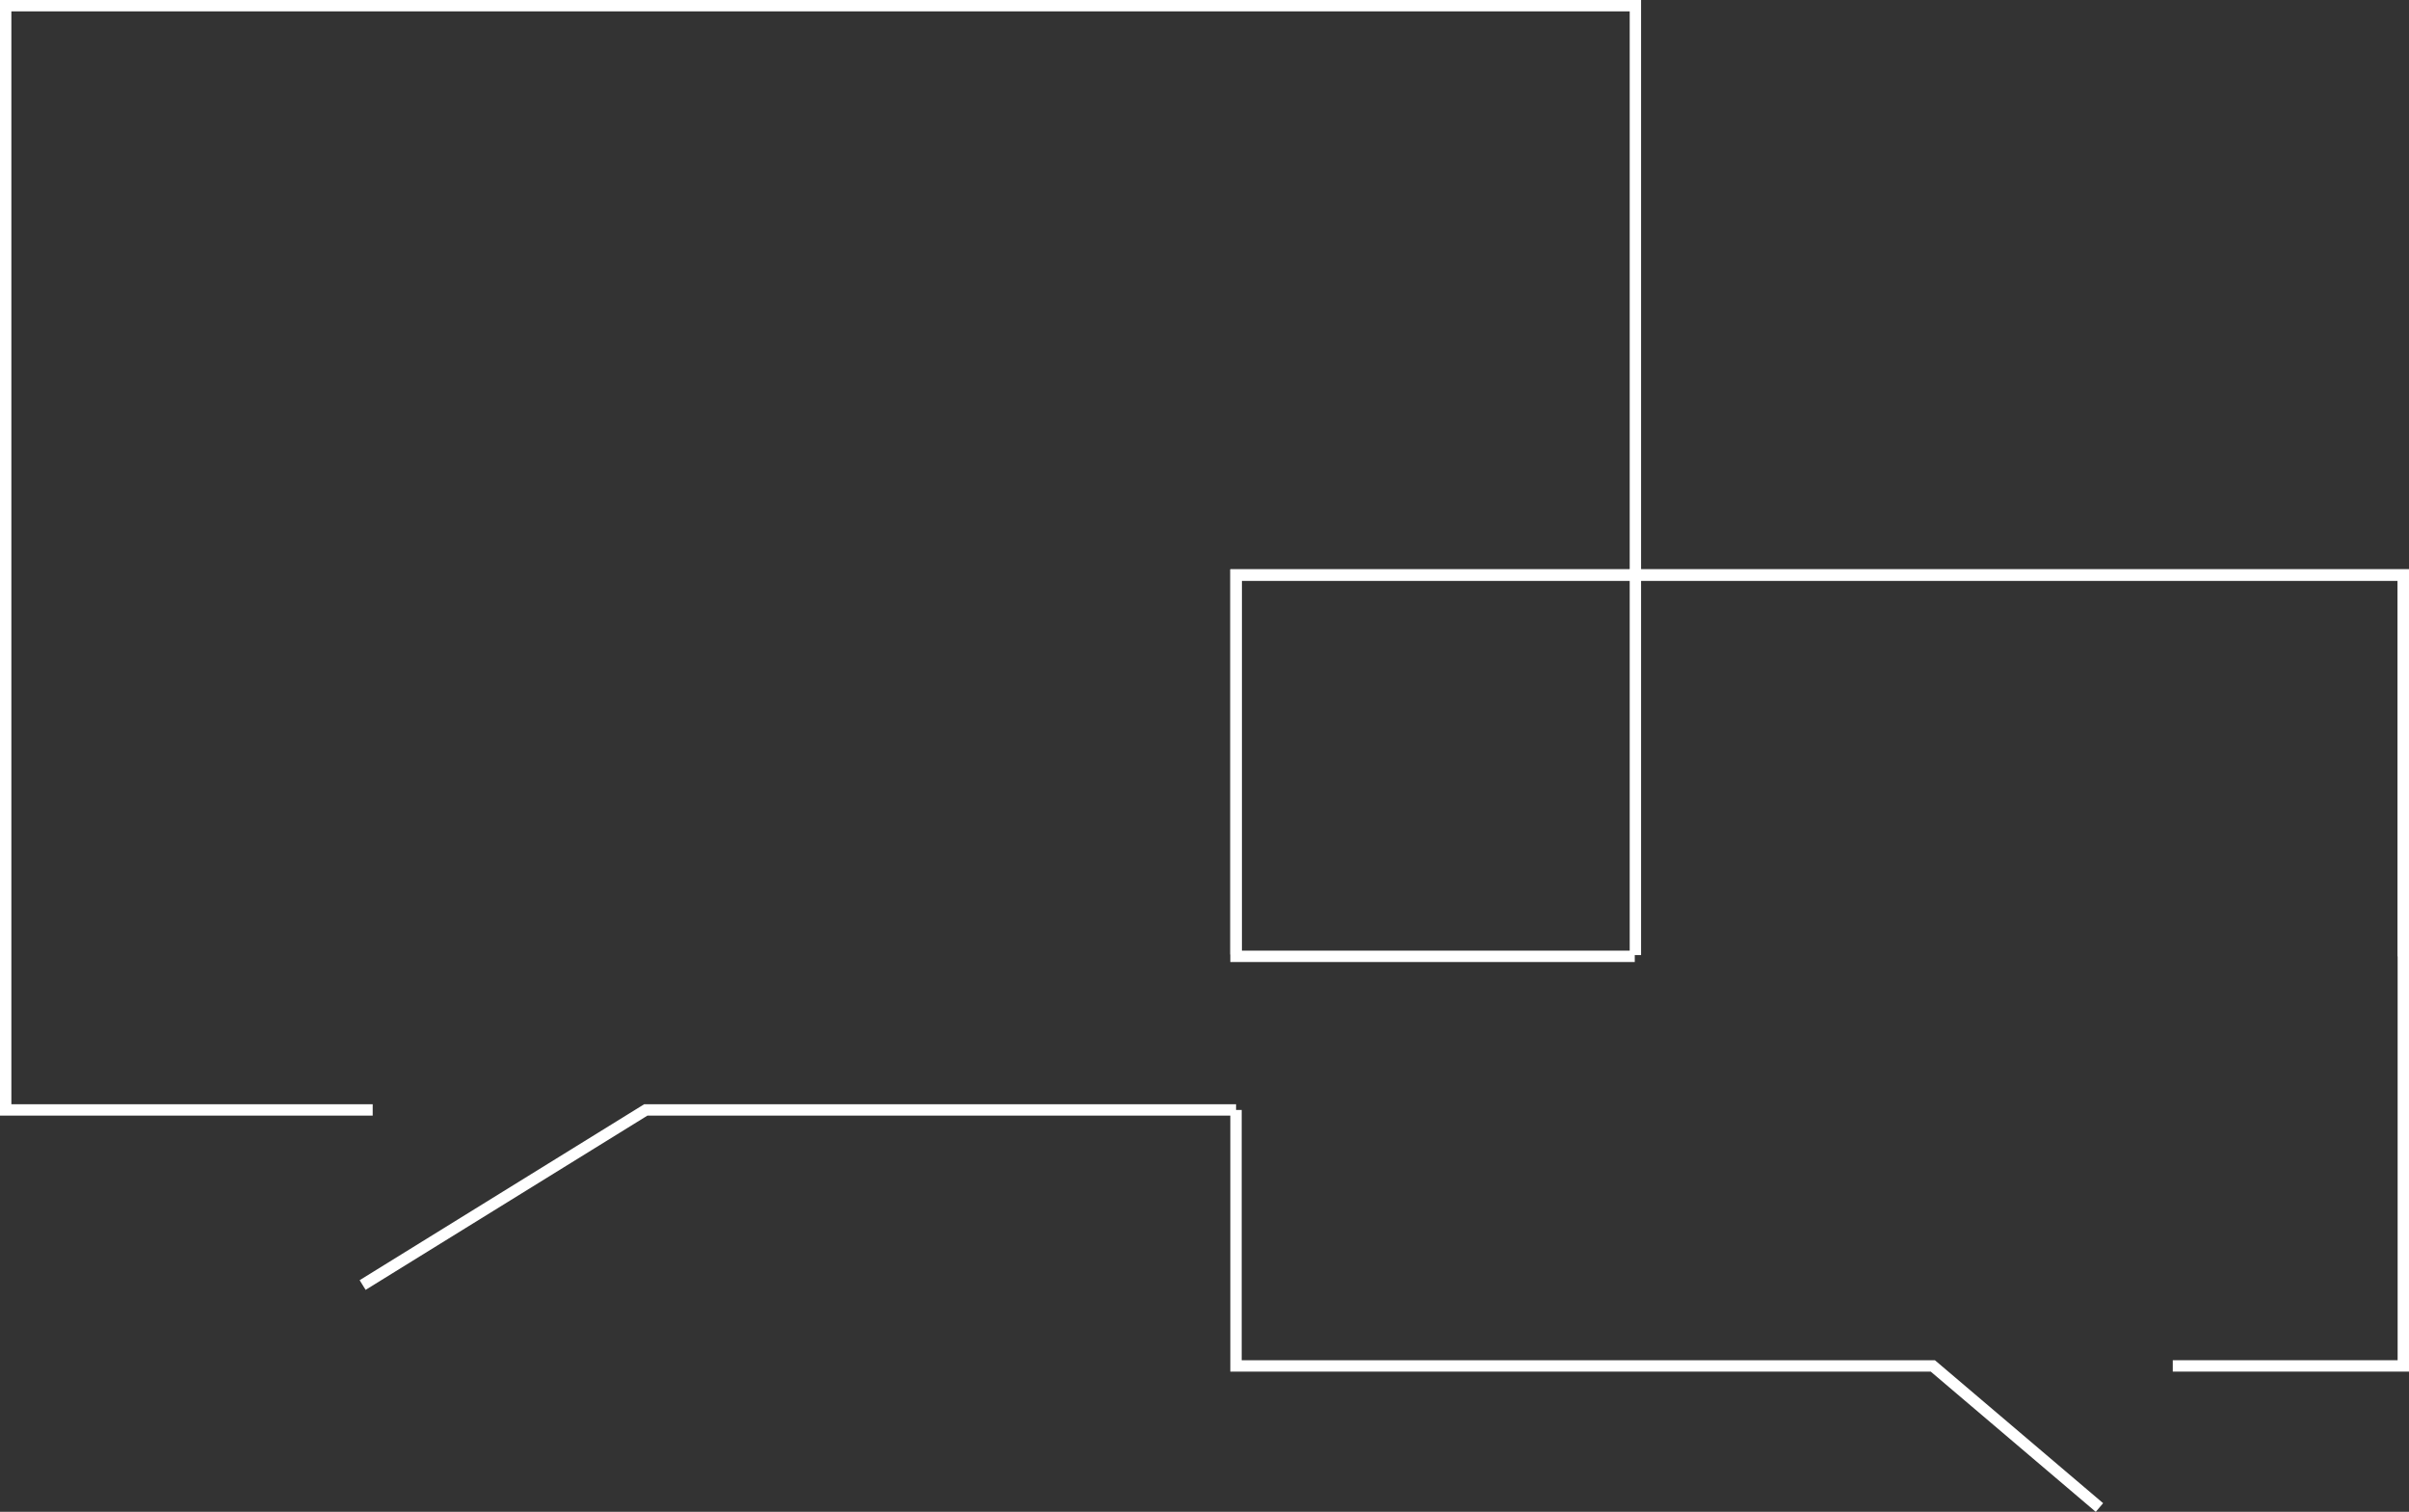 <?xml version="1.0" encoding="UTF-8"?>
<svg id="_レイヤー_2" data-name="レイヤー_2" xmlns="http://www.w3.org/2000/svg" viewBox="0 0 423.5 265.76">
  <rect x="0" y="0" width="423.5" height="265.76" fill="#333333" stroke="none"/>
  <defs>
    <style>
      .cls-1 {
        fill: none;
        stroke: #fff;
        stroke-miterlimit: 10;
        stroke-width: 2px;
      }
    </style>
  </defs>
  <g id="_レイヤー_1-2" data-name="レイヤー_1">
    <g>
      <path class="cls-1" d="M63.75,225.89c16.59-10.26,33.19-20.52,49.78-30.78,34.59,0,69.18,0,103.77,0"/>
      <path class="cls-1" d="M217.29,167.78v-66.7h70.21V1H1v194.11h64.52"/>
      <path class="cls-1" d="M381.97,240.11h40.53V101.08h-135v66.81"/>
      <path class="cls-1" d="M217.29,195.11v45h122.5c9.76,8.3,19.53,16.59,29.29,24.89"/>
      <path class="cls-1" d="M422.5,168.11v-67.04h-205.21v67.04h70.1"/>
    </g>
  </g>
</svg>